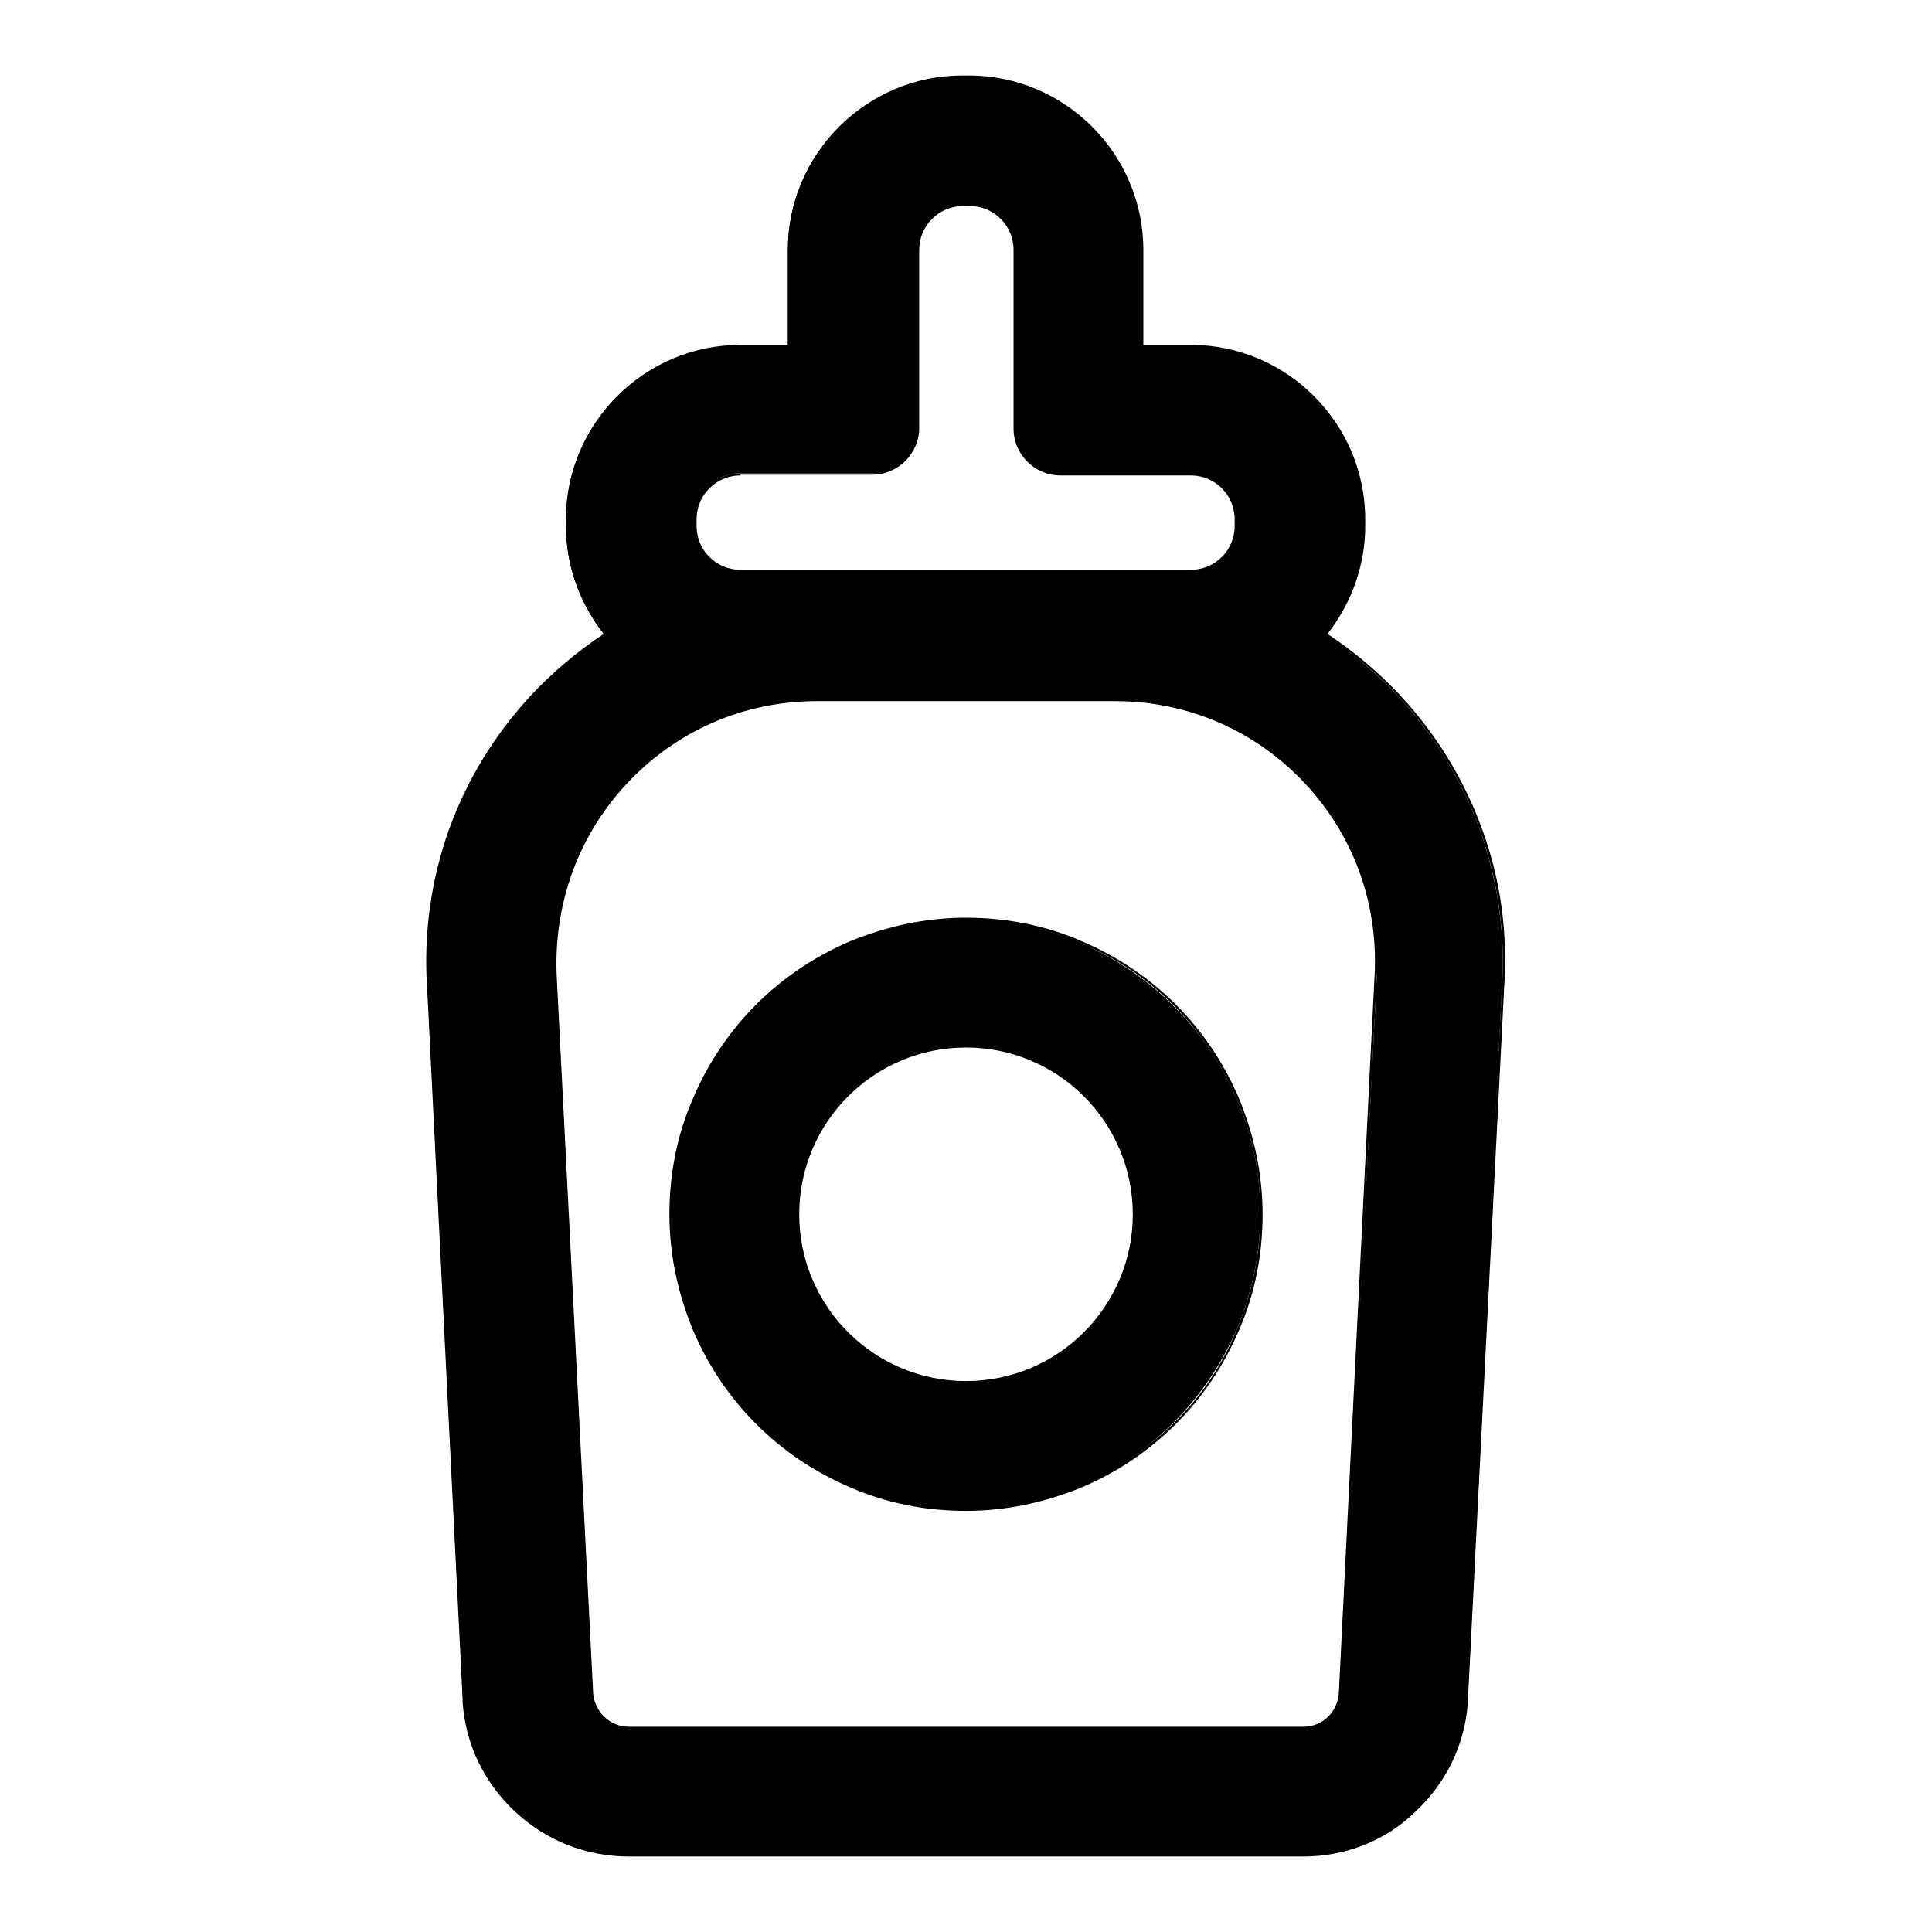 <?xml version="1.0" encoding="utf-8"?>
<!-- Svg Vector Icons : http://www.onlinewebfonts.com/icon -->
<!DOCTYPE svg PUBLIC "-//W3C//DTD SVG 1.1//EN" "http://www.w3.org/Graphics/SVG/1.1/DTD/svg11.dtd">
<svg version="1.1" xmlns="http://www.w3.org/2000/svg" xmlns:xlink="http://www.w3.org/1999/xlink" x="0px" y="0px" viewBox="0 0 256 256" enable-background="new 0 0 256 256" xml:space="preserve">
<g><g><g><g><path fill="#000000" d="M70.5,92.3c-4.8,5.1-8.4,11.1-10.8,17.7c-2.4,6.8-3.4,13.8-2.9,21.1l4.7,94.2v0.2l0,0.2c0.4,5.5,2.9,10.6,6.9,14.4c4,3.8,9.3,5.8,14.8,5.8h89.4c5.5,0,10.8-2.1,14.8-5.8c4-3.8,6.5-8.9,6.9-14.4l0-0.2v-0.2l4.7-94.2c0.5-7.2-0.5-14.3-2.9-21.1c-2.4-6.6-6-12.5-10.8-17.7c-3-3.2-6.2-5.9-9.8-8.3c3.2-3.9,5.1-8.9,5.1-14.4v-0.9c0-12.6-10.3-22.9-22.9-22.9h-6.5V33.1c0-12.6-10.3-22.9-22.9-22.9h-1c-12.6,0-22.9,10.3-22.9,22.9v12.8h-6.5c-12.6,0-22.9,10.3-22.9,22.9v0.9c0,5.4,1.9,10.4,5.1,14.4C76.7,86.4,73.4,89.2,70.5,92.3z M121.5,56.7V33.1c0-3.3,2.7-6,6-6h0.9c3.3,0,6,2.7,6,6v23.6c0,3.3,2.7,6,6,6h17.4c3.3,0,6,2.7,6,6v0.9c0,3.3-2.7,6-6,6H98.1c-3.3,0-6-2.7-6-6v-0.9c0-3.3,2.7-6,6-6h17.3C118.8,62.8,121.5,60.1,121.5,56.7z M108.3,92.7h39.4c20.2,0,36.1,17.2,34.7,37.3l-4.8,94.4c-0.2,2.6-2.3,4.6-4.9,4.6H83.3c-2.6,0-4.7-2-4.9-4.6L73.6,130C72.1,109.9,88.1,92.7,108.3,92.7z"/><path fill="#000000" d="M172.7,246H83.3c-5.6,0-10.9-2.1-15-5.9c-4.1-3.8-6.6-8.9-7-14.5l0-0.4L56.6,131c-0.5-7.2,0.5-14.4,2.9-21.1c2.4-6.6,6-12.5,10.8-17.7c2.9-3.1,6.2-5.9,9.7-8.2c-3.2-4.1-5-9.1-5-14.3v-0.9c0-12.7,10.4-23.1,23.1-23.1h6.3V33.1c0-12.7,10.4-23.1,23.1-23.1h0.9c12.7,0,23.1,10.4,23.1,23.1v12.6h6.3c12.7,0,23.1,10.4,23.1,23.1v0.9c0,5.2-1.8,10.2-5,14.3c3.5,2.3,6.8,5.1,9.7,8.2c4.8,5.2,8.4,11.1,10.8,17.7c2.5,6.8,3.4,13.9,2.9,21.1l-4.8,94.4l0,0.2c-0.4,5.6-2.9,10.7-7,14.5C183.6,243.9,178.3,246,172.7,246z M98.1,46.1c-12.5,0-22.7,10.2-22.7,22.7v0.9c0,5.2,1.8,10.2,5,14.2l0.1,0.2l-0.2,0.1c-3.6,2.3-6.9,5.1-9.8,8.2c-4.7,5.1-8.4,11-10.7,17.6c-2.4,6.7-3.4,13.8-2.9,21l4.8,94.4l0,0.2c0.4,5.4,2.8,10.5,6.8,14.2c4,3.7,9.2,5.8,14.7,5.8h89.4c5.5,0,10.7-2,14.7-5.8c4-3.7,6.4-8.8,6.8-14.2l0-0.4L199,131c0.5-7.2-0.5-14.3-2.9-21c-2.4-6.6-6-12.5-10.7-17.6c-2.9-3.2-6.2-5.9-9.8-8.2l-0.2-0.1l0.1-0.2c3.2-4,5-9.1,5-14.2v-0.9c0-12.5-10.2-22.7-22.7-22.7h-6.7v-13c0-12.5-10.2-22.7-22.7-22.7h-0.9c-12.5,0-22.7,10.2-22.7,22.7v13H98.1z M172.7,229.1H83.3c-2.6,0-4.9-2.1-5.1-4.7L73.4,130c-0.7-9.8,2.6-19.1,9.2-26.3c6.7-7.2,15.8-11.2,25.6-11.2h39.4c9.8,0,18.9,4,25.6,11.2c6.7,7.2,10,16.5,9.2,26.3l-4.7,94.4C177.6,227,175.4,229.1,172.7,229.1z M108.3,92.9c-9.7,0-18.7,3.9-25.3,11c-6.6,7.1-9.8,16.4-9.2,26.1l4.8,94.4c0.2,2.4,2.2,4.4,4.7,4.4h89.4c2.5,0,4.5-1.9,4.7-4.4l4.7-94.4c0.7-9.7-2.5-19-9.1-26.1c-6.6-7.1-15.6-11-25.3-11H108.3L108.3,92.9z M157.9,76H98.1c-3.4,0-6.2-2.8-6.2-6.2v-0.9c0-3.4,2.8-6.2,6.2-6.2h17.3c3.2,0,5.8-2.6,5.8-5.8V33.1c0-3.4,2.8-6.2,6.2-6.2h0.9c3.4,0,6.2,2.8,6.2,6.2v23.6c0,3.2,2.6,5.8,5.8,5.8h17.4c3.4,0,6.2,2.8,6.2,6.2v0.9C164.1,73.2,161.3,76,157.9,76z M98.1,63c-3.2,0-5.8,2.6-5.8,5.8v0.9c0,3.2,2.6,5.8,5.8,5.8h59.7c3.2,0,5.8-2.6,5.8-5.8v-0.9c0-3.2-2.6-5.8-5.8-5.8h-17.3c-3.4,0-6.2-2.8-6.2-6.2V33.1c0-3.2-2.6-5.8-5.8-5.8h-0.9c-3.2,0-5.8,2.6-5.8,5.8v23.6c0,3.4-2.8,6.2-6.2,6.2H98.1z"/></g><g><path fill="#000000" d="M100.3,188.5c3.6,3.6,7.8,6.4,12.4,8.4c4.8,2,10,3.1,15.2,3.1s10.4-1,15.2-3.1c4.7-2,8.8-4.8,12.4-8.4s6.4-7.8,8.4-12.4c2-4.8,3.1-10,3.1-15.2c0-5.3-1-10.4-3.1-15.2c-2-4.7-4.8-8.8-8.4-12.4c-3.6-3.6-7.8-6.4-12.4-8.4c-4.8-2-10-3.1-15.2-3.1s-10.4,1-15.2,3.1c-4.7,2-8.8,4.8-12.4,8.4c-3.6,3.6-6.4,7.8-8.4,12.4c-2,4.8-3.1,10-3.1,15.2c0,5.3,1,10.4,3.1,15.2C93.9,180.7,96.7,184.9,100.3,188.5z M128,138.6c12.3,0,22.3,10,22.3,22.3c0,12.3-10,22.3-22.3,22.3c-12.3,0-22.3-10-22.3-22.3C105.7,148.5,115.7,138.6,128,138.6z"/><path fill="#000000" d="M128,200.2c-5.3,0-10.5-1-15.3-3.1c-4.7-2-8.9-4.8-12.5-8.4c-3.6-3.6-6.4-7.8-8.4-12.5c-2-4.9-3.1-10-3.1-15.3c0-5.3,1-10.5,3.1-15.3c2-4.7,4.8-8.9,8.4-12.5c3.6-3.6,7.8-6.4,12.5-8.4c4.9-2,10-3.1,15.3-3.1c5.3,0,10.5,1,15.3,3.1c4.7,2,8.9,4.8,12.5,8.4c3.6,3.6,6.4,7.8,8.4,12.5c2,4.9,3.1,10,3.1,15.3s-1,10.5-3.1,15.3c-2,4.7-4.8,8.9-8.4,12.5c-3.6,3.6-7.8,6.4-12.5,8.4C138.4,199.1,133.3,200.2,128,200.2z M128,121.9c-5.2,0-10.4,1-15.2,3.1c-4.6,2-8.8,4.8-12.4,8.3c-3.6,3.6-6.4,7.7-8.3,12.4c-2,4.8-3.1,9.9-3.1,15.2c0,5.3,1,10.4,3.1,15.2c2,4.6,4.8,8.8,8.3,12.4c3.6,3.6,7.7,6.4,12.4,8.3c4.8,2,9.9,3.1,15.2,3.1s10.4-1,15.2-3.1c4.6-2,8.8-4.8,12.4-8.3s6.4-7.7,8.3-12.4c2-4.8,3.1-9.9,3.1-15.2c0-5.2-1-10.4-3.1-15.2c-2-4.6-4.8-8.8-8.3-12.4c-3.6-3.6-7.7-6.4-12.4-8.3C138.3,122.9,133.2,121.9,128,121.9z M128,183.3c-12.4,0-22.5-10.1-22.5-22.5c0-12.4,10.1-22.5,22.5-22.5c12.4,0,22.5,10.1,22.5,22.5C150.5,173.2,140.4,183.3,128,183.3z M128,138.8c-12.2,0-22.1,9.9-22.1,22.1c0,12.2,9.9,22.1,22.1,22.1s22.1-9.9,22.1-22.1C150.1,148.7,140.2,138.8,128,138.8z"/></g></g><g></g><g></g><g></g><g></g><g></g><g></g><g></g><g></g><g></g><g></g><g></g><g></g><g></g><g></g><g></g></g></g>
</svg>